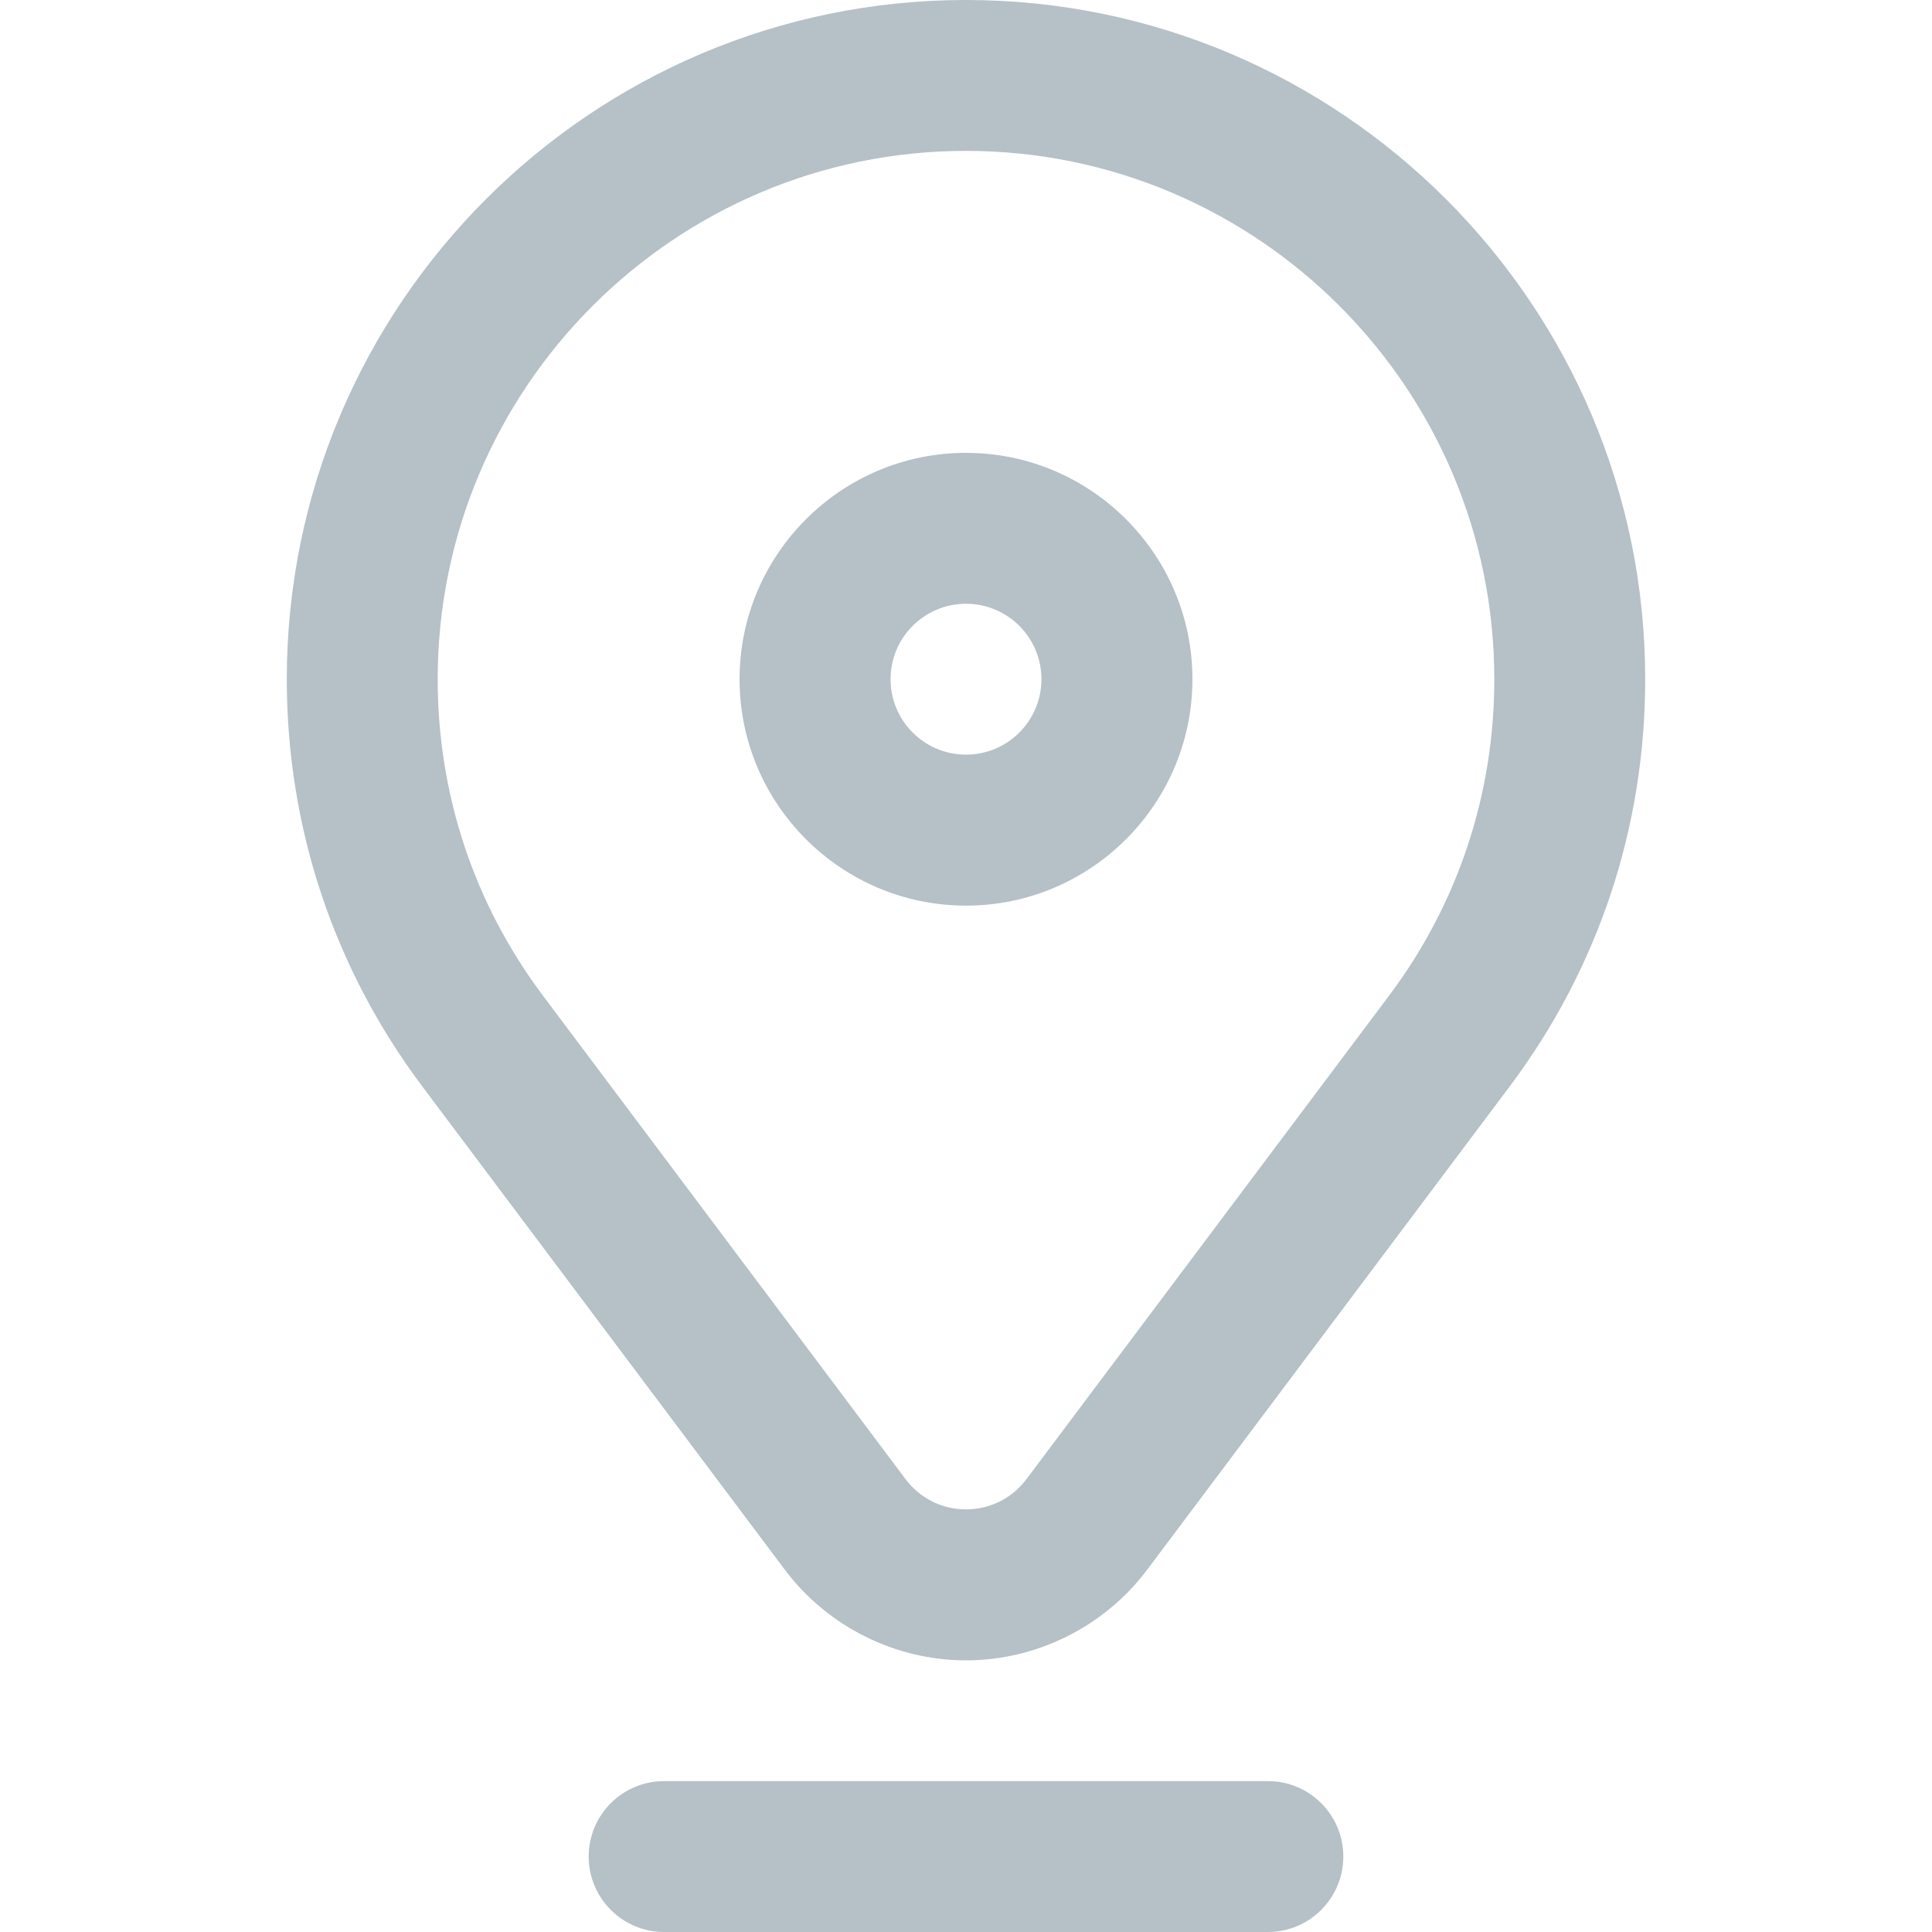 <svg width="20" height="20" viewBox="0 0 20 20" fill="none" xmlns="http://www.w3.org/2000/svg">
<path d="M10 9.375C11.292 9.375 12.344 8.324 12.344 7.031C12.344 5.739 11.292 4.688 10 4.688C8.708 4.688 7.656 5.739 7.656 7.031C7.656 8.324 8.708 9.375 10 9.375ZM10 6.25C10.431 6.25 10.781 6.6 10.781 7.031C10.781 7.462 10.431 7.812 10 7.812C9.569 7.812 9.219 7.462 9.219 7.031C9.219 6.6 9.569 6.25 10 6.25Z" fill="#B6C0C7"/>
<path d="M17.031 7.031C17.031 3.154 13.877 0 10 0C6.123 0 2.969 3.154 2.969 7.031C2.969 8.565 3.454 10.023 4.372 11.247L8.124 16.249C8.565 16.837 9.266 17.188 10 17.188C10.734 17.188 11.435 16.837 11.876 16.249L15.628 11.247C16.546 10.023 17.031 8.565 17.031 7.031ZM14.378 10.309L10.626 15.312C10.476 15.511 10.248 15.625 10 15.625C9.752 15.625 9.524 15.511 9.374 15.312L5.622 10.309C4.908 9.358 4.531 8.224 4.531 7.031C4.531 4.016 6.985 1.562 10 1.562C13.015 1.562 15.469 4.016 15.469 7.031C15.469 8.224 15.092 9.358 14.378 10.309Z" fill="#B6C0C7"/>
<path d="M13.906 19.219C13.906 18.787 13.556 18.438 13.125 18.438H6.875C6.444 18.438 6.094 18.787 6.094 19.219C6.094 19.65 6.444 20 6.875 20H13.125C13.556 20 13.906 19.65 13.906 19.219Z" fill="#B6C0C7"/>
</svg>
